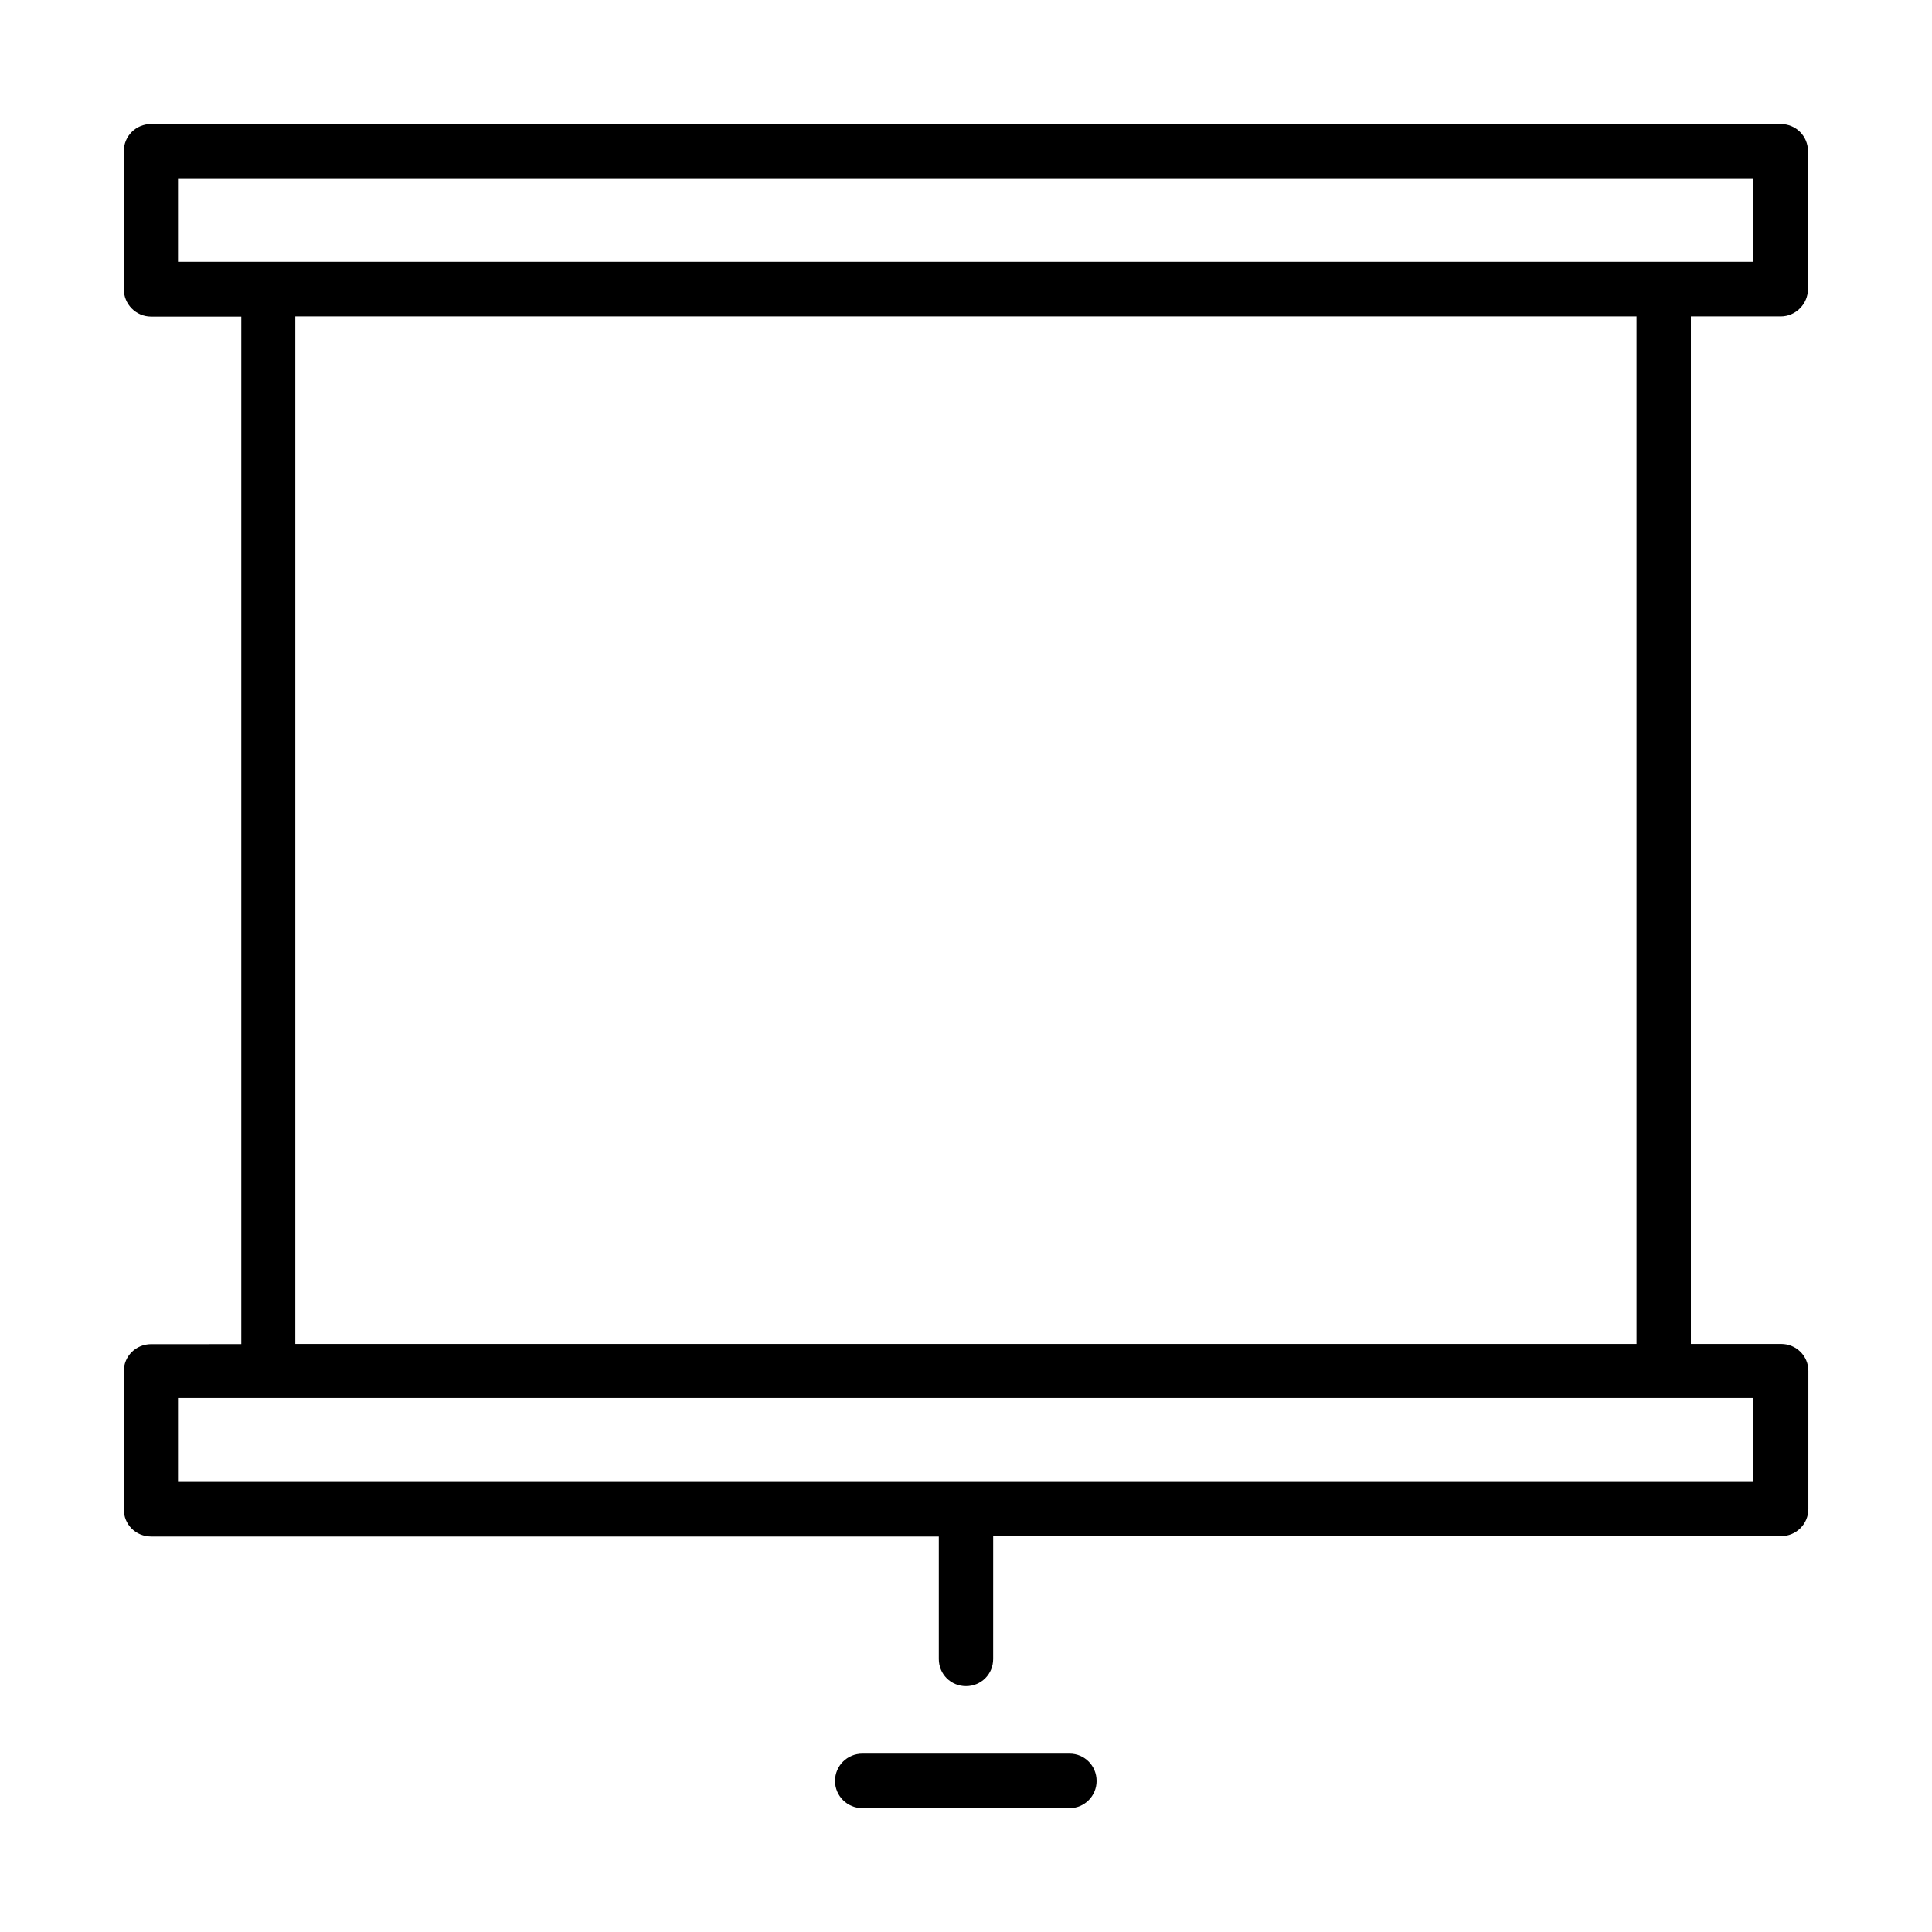 <?xml version="1.0" encoding="UTF-8"?>
<!-- Uploaded to: ICON Repo, www.svgrepo.com, Generator: ICON Repo Mixer Tools -->
<svg fill="#000000" width="800px" height="800px" version="1.1" viewBox="144 144 512 512" xmlns="http://www.w3.org/2000/svg">
 <g>
  <path d="m615.93 227.85c3.93 0 7.203-3.273 7.203-7.254l0.004-36.527c0-4.031-3.223-7.203-7.203-7.203l-431.87-0.004c-4.031 0-7.254 3.176-7.254 7.203v36.578c0 3.93 3.176 7.254 7.254 7.254h23.879v272.31l-23.879 0.004c-4.031 0-7.254 3.176-7.254 7.152v36.625c0 4.031 3.176 7.203 7.254 7.203h208.73v32.445c0 4.031 3.176 7.203 7.203 7.203 4.031 0 7.203-3.176 7.203-7.203l0.004-32.543h208.83c3.93 0 7.203-3.176 7.203-7.203l0.004-36.578c0-3.981-3.223-7.152-7.203-7.152h-23.934v-272.31zm-424.76-36.629h417.51v22.168h-417.51zm417.56 345.51h-417.56v-22.266h417.51v22.266zm-31.086-36.574h-355.39v-272.31h355.44v272.31z"/>
  <path d="m427.46 608.73h-54.914c-3.981 0-7.254 3.176-7.254 7.254 0 3.93 3.223 7.203 7.254 7.203h54.914c3.93 0 7.152-3.223 7.152-7.203 0-4.078-3.223-7.254-7.152-7.254z"/>
 </g>
</svg>
